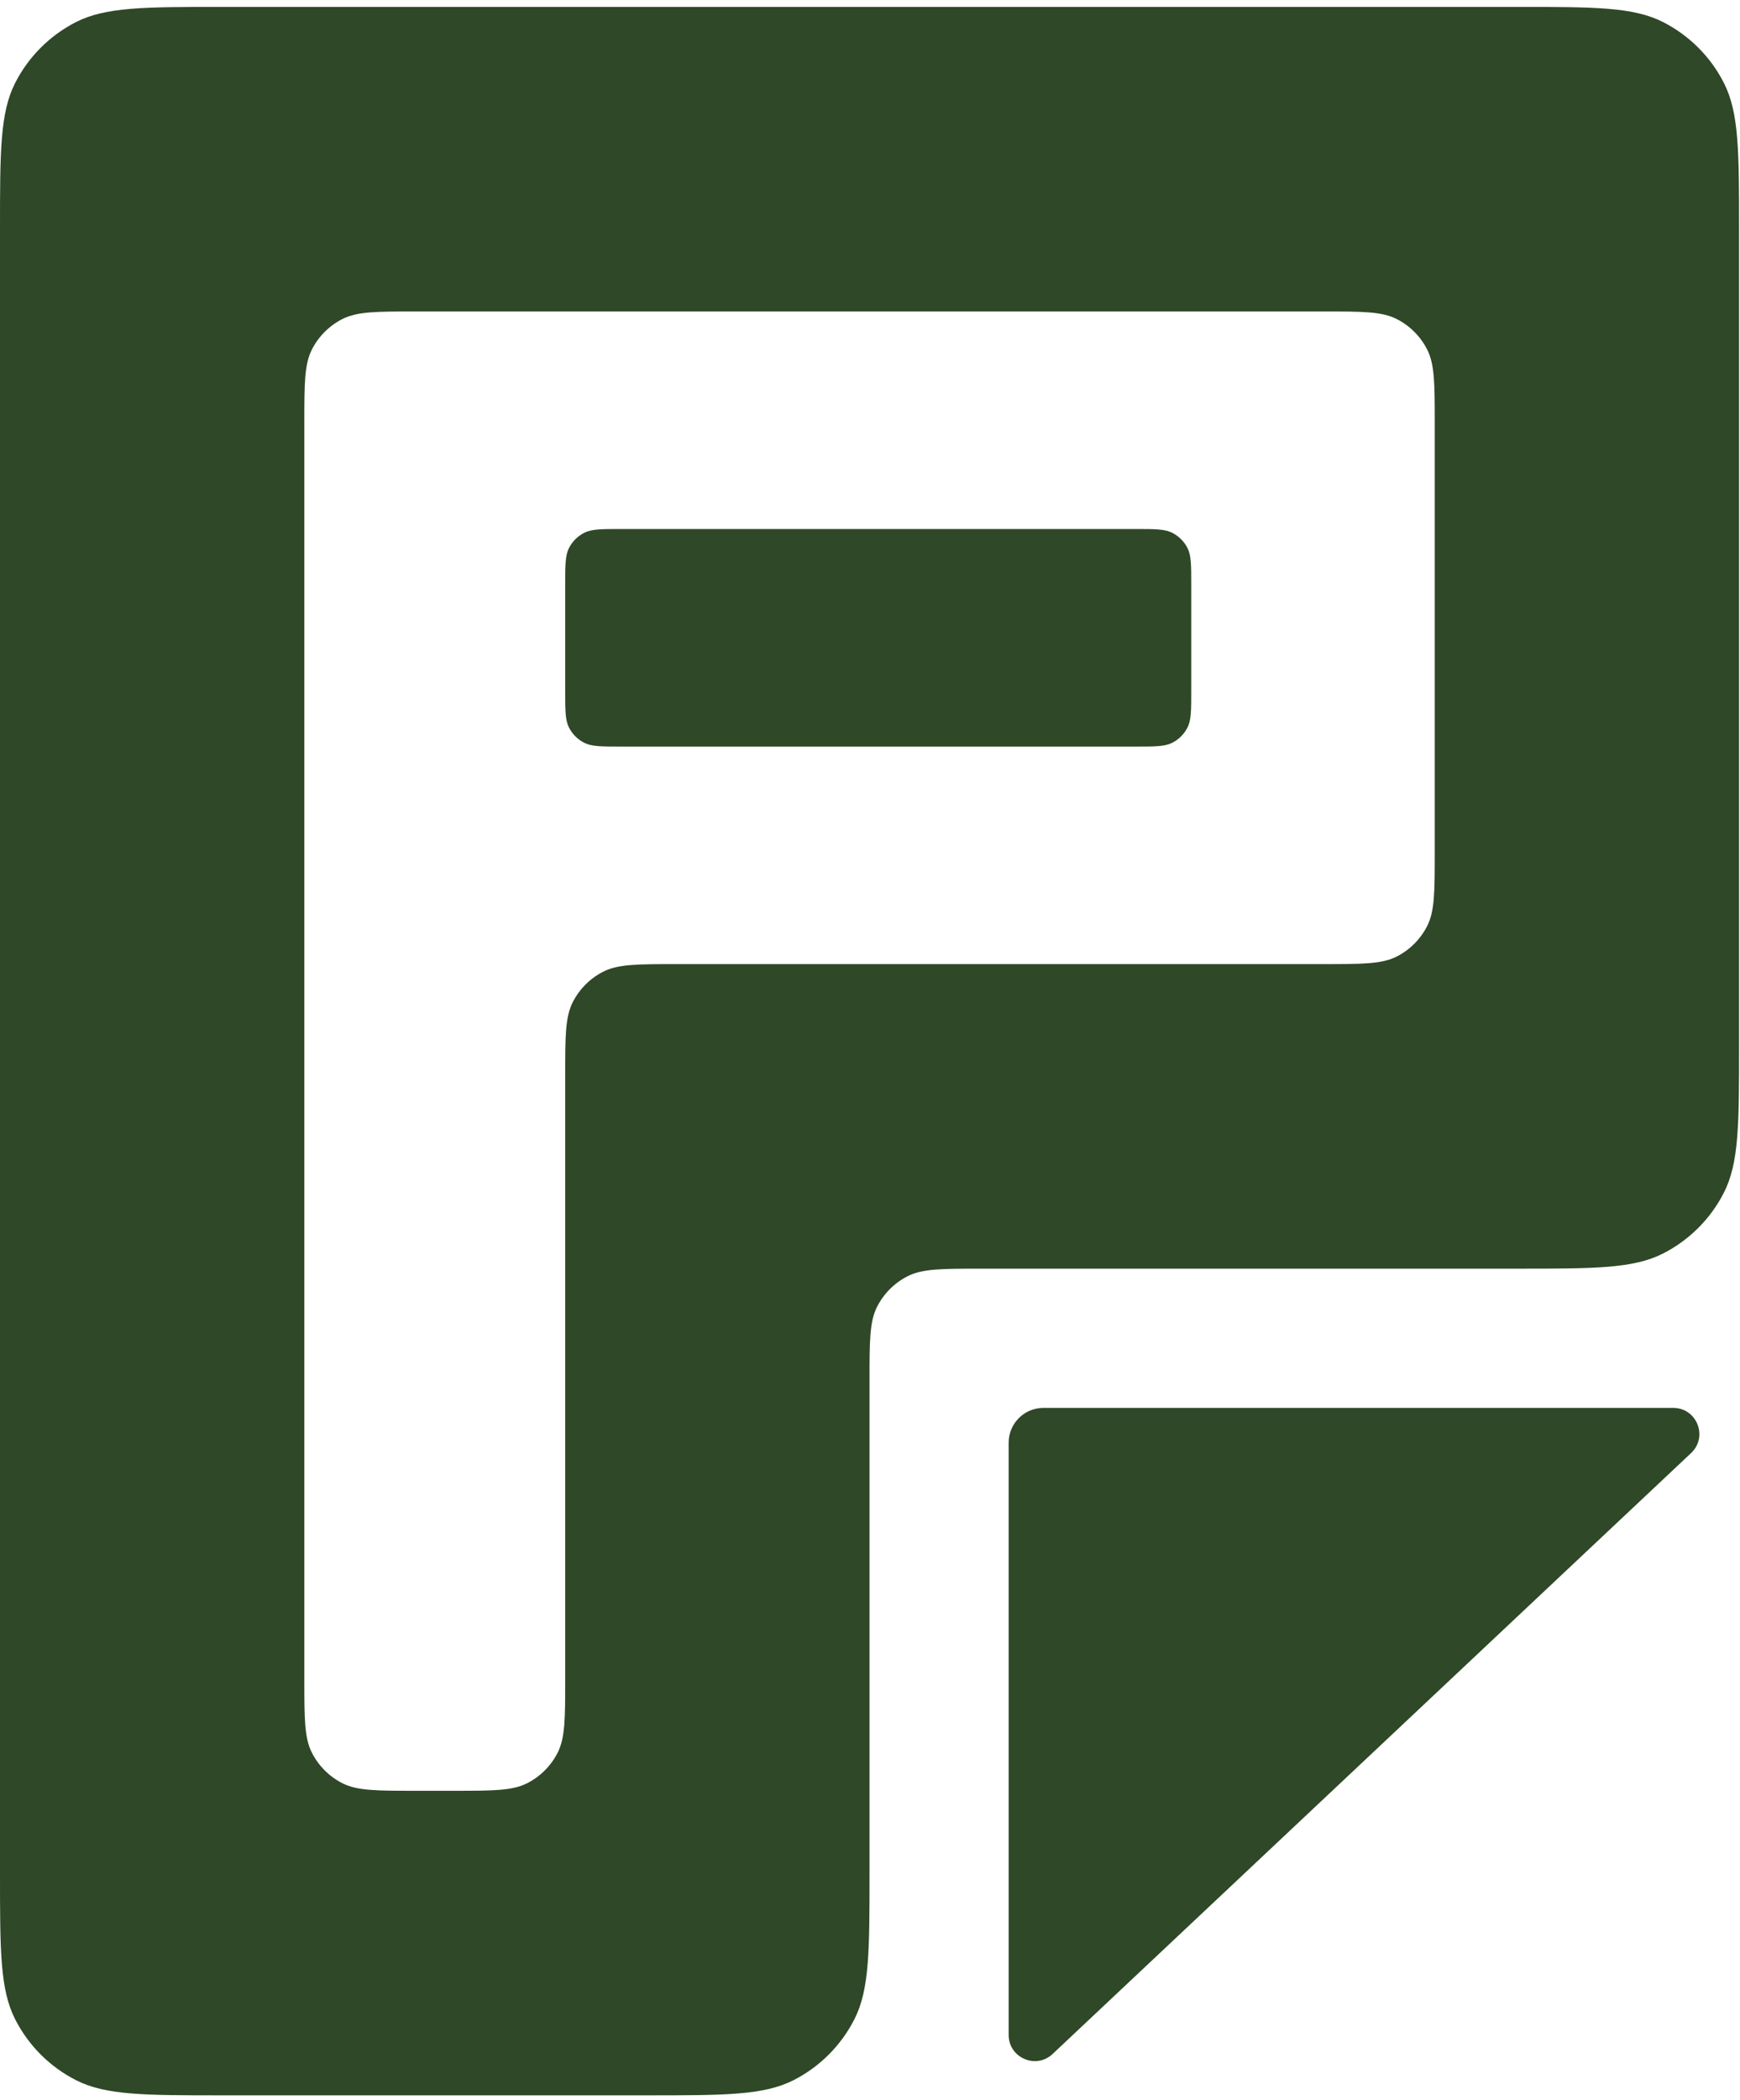 <svg width="233" height="281" viewBox="0 0 233 281" fill="none" xmlns="http://www.w3.org/2000/svg">
<path fill-rule="evenodd" clip-rule="evenodd" d="M203.067 0.925C213.501 0.925 218.718 0.925 222.703 2.956C226.208 4.742 229.058 7.592 230.844 11.097C232.875 15.082 232.875 20.299 232.875 30.732V139.952C232.875 150.385 232.875 155.602 230.844 159.587C229.058 163.092 226.208 165.942 222.703 167.728C218.718 169.759 213.501 169.759 203.067 169.759H131.341C126.125 169.759 123.516 169.759 121.524 170.775C119.771 171.668 118.346 173.093 117.453 174.845C116.438 176.838 116.437 179.446 116.437 184.663V250.567C116.437 261.001 116.437 266.217 114.407 270.202C112.621 273.708 109.771 276.558 106.265 278.344C102.28 280.374 97.063 280.375 86.63 280.375H29.808C19.374 280.375 14.158 280.374 10.172 278.344C6.667 276.558 3.817 273.708 2.031 270.202C0 266.217 4.301e-10 261.001 0 250.567V30.732C4.37998e-10 20.299 0 15.082 2.031 11.097C3.817 7.592 6.667 4.742 10.172 2.956C14.158 0.925 19.374 0.925 29.808 0.925H203.067ZM55.657 41.678C50.44 41.678 47.832 41.678 45.839 42.693C44.087 43.586 42.662 45.011 41.769 46.764C40.753 48.757 40.753 51.365 40.753 56.582V224.718C40.753 229.935 40.753 232.543 41.769 234.536C42.662 236.288 44.087 237.713 45.839 238.606C47.832 239.622 50.44 239.622 55.657 239.622H60.781C65.997 239.622 68.606 239.622 70.598 238.606C72.351 237.713 73.776 236.288 74.669 234.536C75.684 232.543 75.684 229.935 75.684 224.718V143.91C75.684 138.693 75.684 136.085 76.7 134.092C77.593 132.34 79.018 130.915 80.771 130.021C82.763 129.006 85.371 129.006 90.588 129.006H177.218C182.435 129.006 185.043 129.006 187.036 127.991C188.788 127.098 190.213 125.673 191.106 123.92C192.122 121.927 192.122 119.319 192.122 114.102V56.582C192.122 51.365 192.122 48.757 191.106 46.764C190.213 45.011 188.788 43.586 187.036 42.693C185.043 41.678 182.435 41.678 177.218 41.678H55.657Z" fill="#2F4828"/>
<path d="M75.684 78.239C75.684 75.631 75.684 74.327 76.192 73.33C76.638 72.454 77.351 71.742 78.227 71.295C79.224 70.787 80.528 70.787 83.136 70.787H152.067C154.676 70.787 155.98 70.787 156.976 71.295C157.853 71.742 158.565 72.454 159.012 73.33C159.519 74.327 159.519 75.631 159.519 78.239V92.445C159.519 95.053 159.519 96.357 159.012 97.354C158.565 98.23 157.853 98.942 156.976 99.389C155.98 99.897 154.676 99.897 152.067 99.897H83.136C80.528 99.897 79.224 99.897 78.227 99.389C77.351 98.942 76.638 98.23 76.192 97.354C75.684 96.357 75.684 95.053 75.684 92.445V78.239Z" fill="#2F4828"/>
<path d="M224.062 188.389H139.725C137.153 188.389 135.067 190.474 135.067 193.047V272.294C135.067 275.355 138.724 276.936 140.954 274.839L226.455 194.427C228.76 192.259 227.226 188.389 224.062 188.389Z" fill="#2F4828"/>
</svg>
